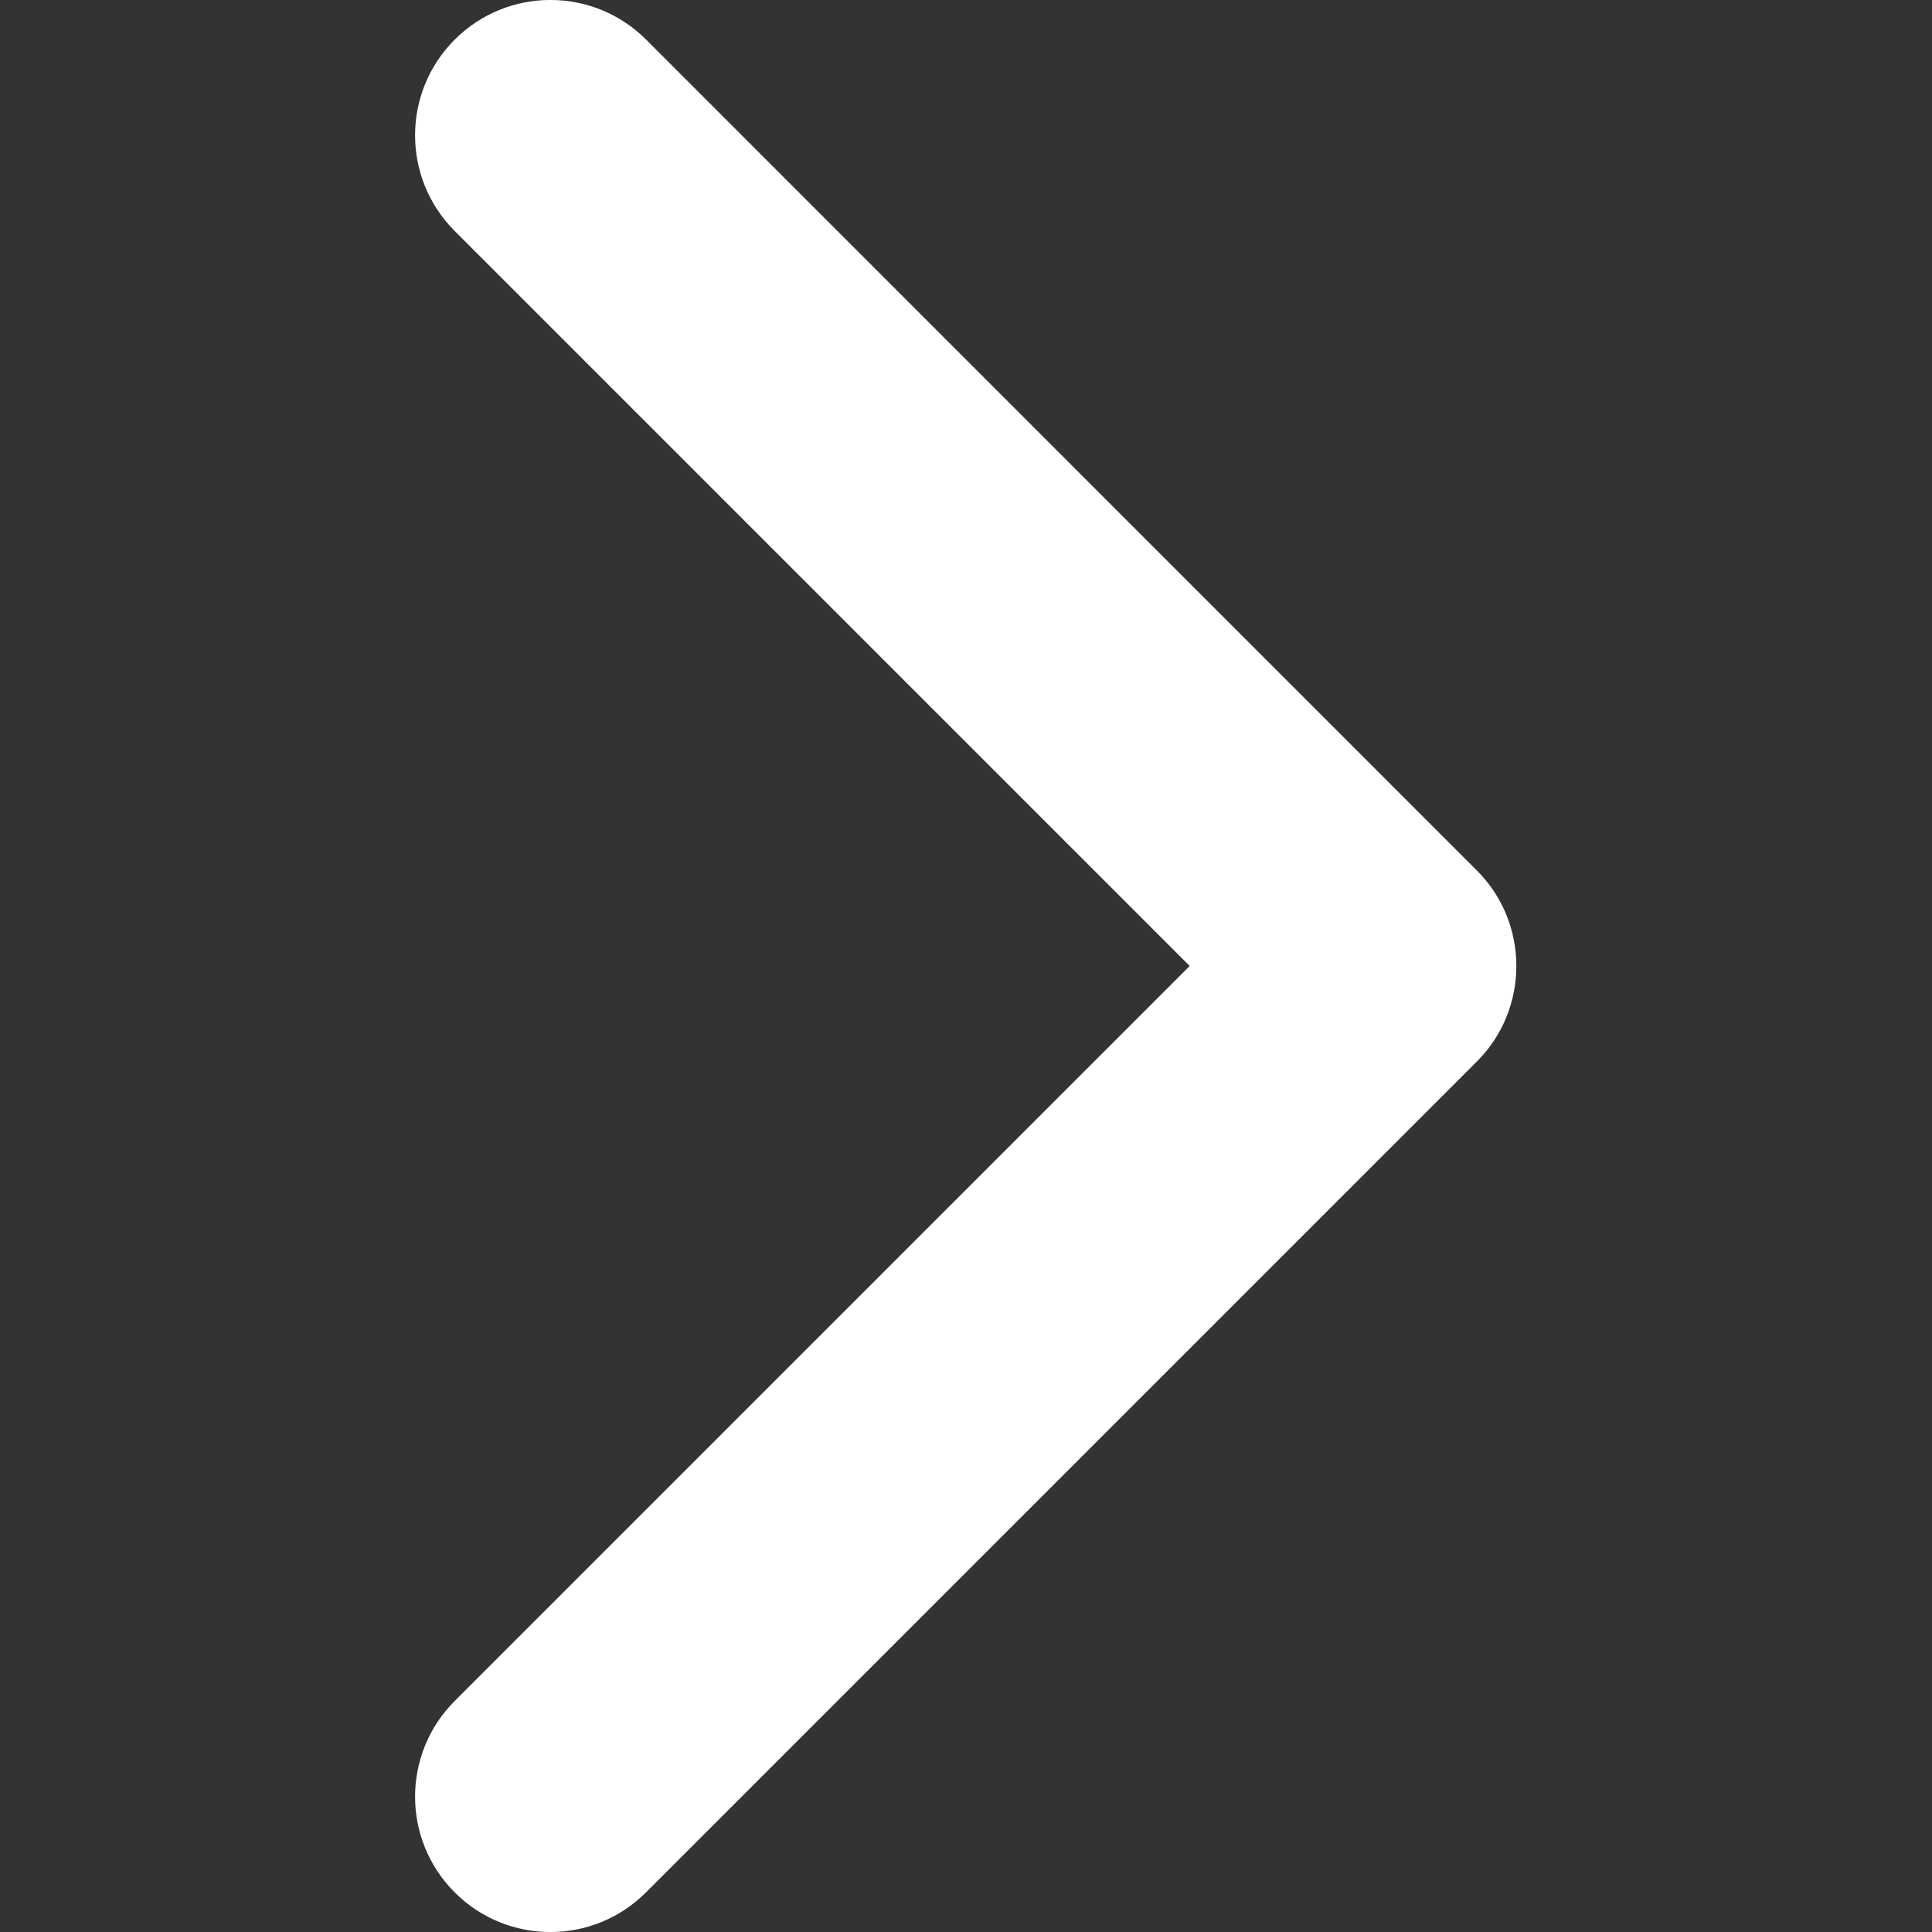 <?xml version="1.0" encoding="UTF-8"?> <svg xmlns="http://www.w3.org/2000/svg" width="14" height="14" viewBox="0 0 14 14" fill="none"><rect x="0" y="0" width="14" height="14" fill="#333333" stroke="none"/> <g clip-path="url(#clip0_8962_284)"> <path d="M10.701 7.693L4.681 13.713C4.298 14.096 3.678 14.096 3.295 13.713C2.912 13.33 2.912 12.709 3.295 12.326L8.621 7L3.295 1.674C2.912 1.291 2.912 0.67 3.295 0.287C3.678 -0.096 4.299 -0.096 4.682 0.287L10.701 6.307C10.893 6.498 10.988 6.749 10.988 7C10.988 7.251 10.893 7.502 10.701 7.693Z" fill="white"></path> </g> <defs> <clipPath id="clip0_8962_284"> <rect width="14" height="14" fill="white"></rect> </clipPath> </defs> </svg> 